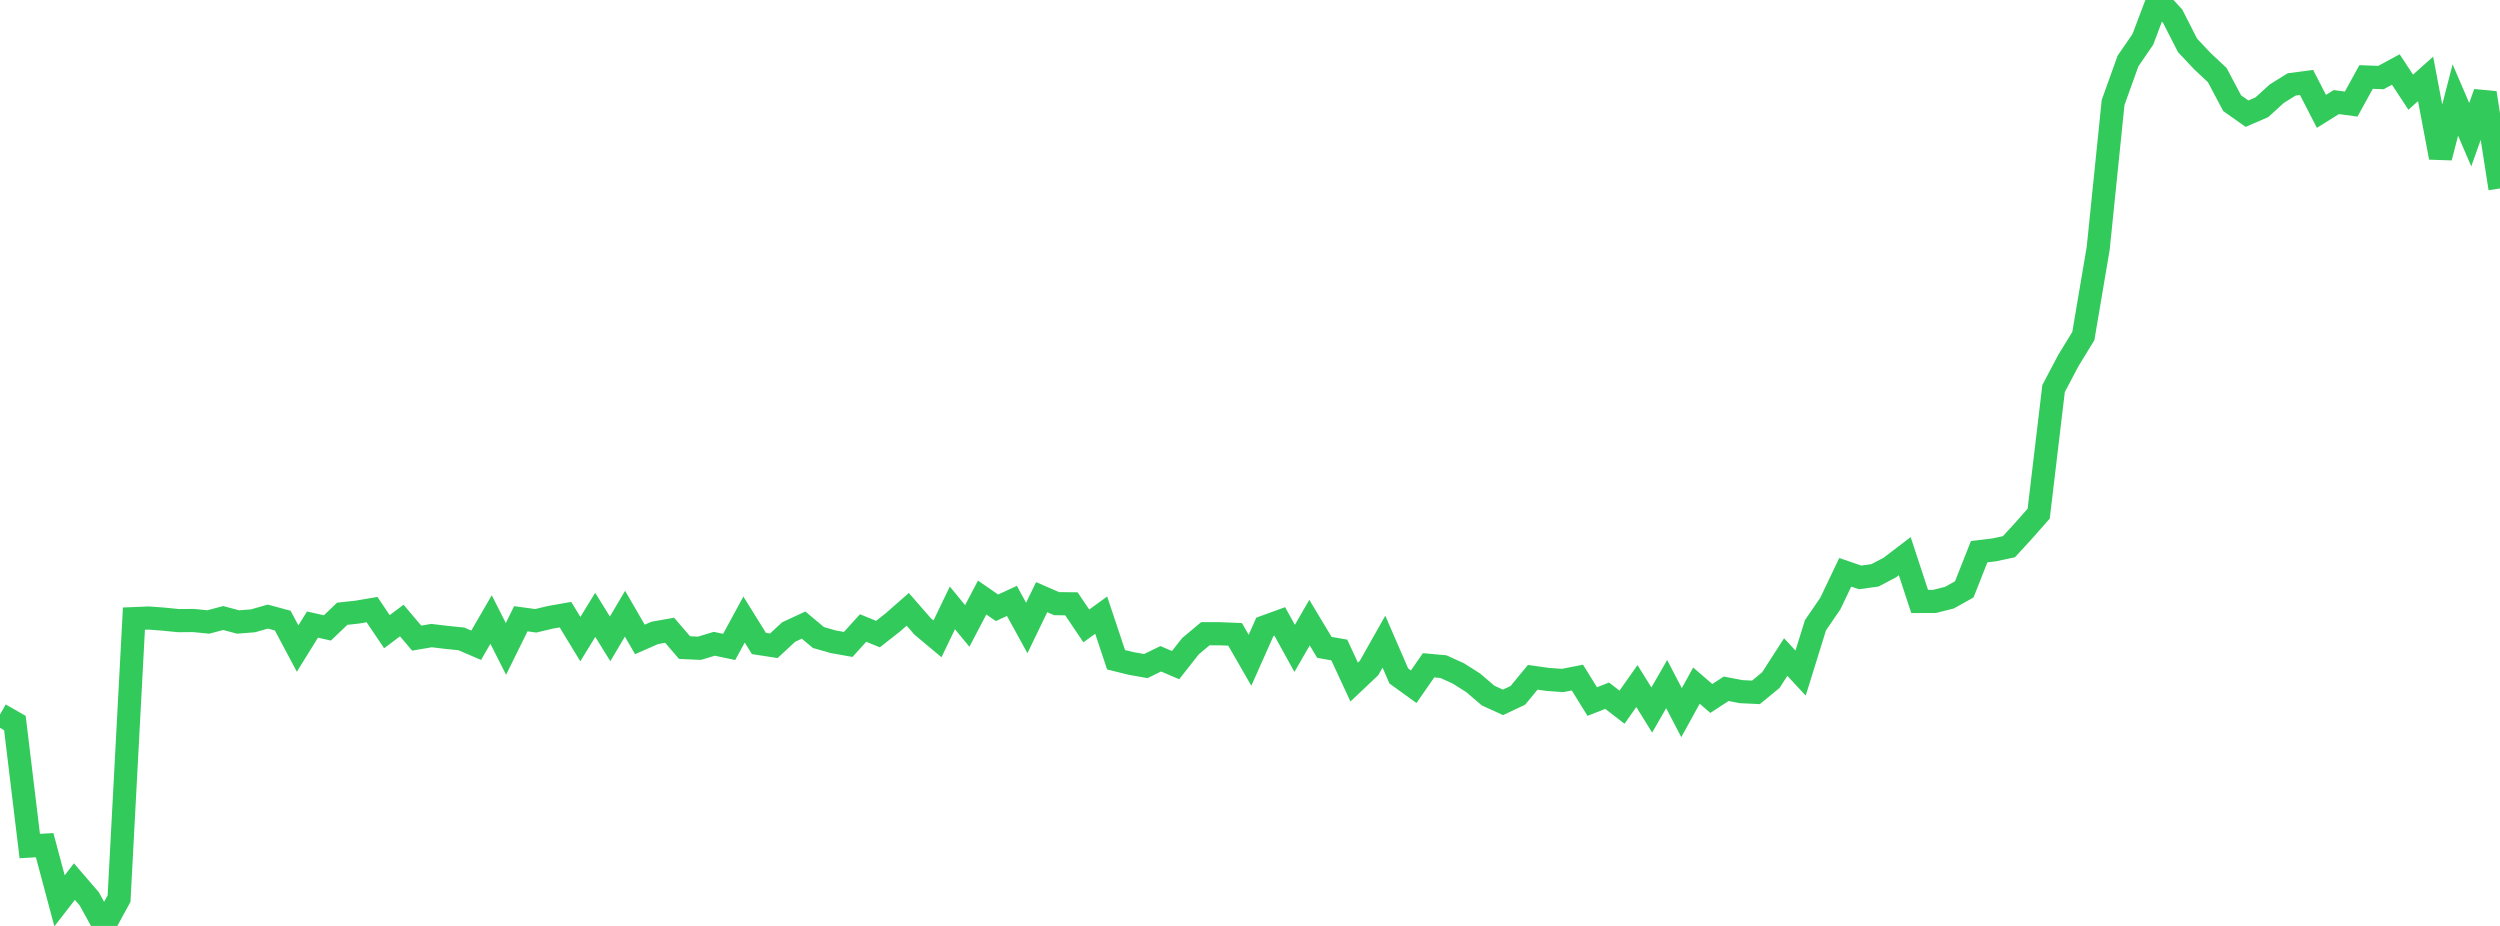 <?xml version="1.0" standalone="no"?>
<!DOCTYPE svg PUBLIC "-//W3C//DTD SVG 1.1//EN" "http://www.w3.org/Graphics/SVG/1.1/DTD/svg11.dtd">

<svg width="135" height="50" viewBox="0 0 135 50" preserveAspectRatio="none" 
  xmlns="http://www.w3.org/2000/svg"
  xmlns:xlink="http://www.w3.org/1999/xlink">


<polyline points="0.0, 38.583 0.804, 39.044 1.607, 45.687 2.411, 45.639 3.214, 48.644 4.018, 47.608 4.821, 48.539 5.625, 50.0 6.429, 48.525 7.232, 33.406 8.036, 33.373 8.839, 33.434 9.643, 33.514 10.446, 33.507 11.25, 33.587 12.054, 33.373 12.857, 33.588 13.661, 33.524 14.464, 33.296 15.268, 33.513 16.071, 35.022 16.875, 33.727 17.679, 33.908 18.482, 33.142 19.286, 33.055 20.089, 32.918 20.893, 34.111 21.696, 33.508 22.5, 34.458 23.304, 34.322 24.107, 34.418 24.911, 34.499 25.714, 34.844 26.518, 33.455 27.321, 35.04 28.125, 33.412 28.929, 33.523 29.732, 33.333 30.536, 33.192 31.339, 34.513 32.143, 33.202 32.946, 34.499 33.75, 33.14 34.554, 34.529 35.357, 34.176 36.161, 34.034 36.964, 34.969 37.768, 35.007 38.571, 34.764 39.375, 34.934 40.179, 33.456 40.982, 34.748 41.786, 34.872 42.589, 34.128 43.393, 33.755 44.196, 34.427 45.0, 34.656 45.804, 34.799 46.607, 33.913 47.411, 34.24 48.214, 33.609 49.018, 32.904 49.821, 33.824 50.625, 34.497 51.429, 32.826 52.232, 33.801 53.036, 32.267 53.839, 32.821 54.643, 32.448 55.446, 33.911 56.25, 32.246 57.054, 32.597 57.857, 32.606 58.661, 33.799 59.464, 33.217 60.268, 35.627 61.071, 35.825 61.875, 35.968 62.679, 35.574 63.482, 35.916 64.286, 34.894 65.089, 34.221 65.893, 34.222 66.696, 34.256 67.5, 35.654 68.304, 33.849 69.107, 33.557 69.911, 35.014 70.714, 33.622 71.518, 34.958 72.321, 35.099 73.125, 36.831 73.929, 36.072 74.732, 34.649 75.536, 36.504 76.339, 37.084 77.143, 35.926 77.946, 35.999 78.75, 36.364 79.554, 36.873 80.357, 37.561 81.161, 37.928 81.964, 37.549 82.768, 36.574 83.571, 36.687 84.375, 36.747 85.179, 36.59 85.982, 37.884 86.786, 37.568 87.589, 38.189 88.393, 37.047 89.196, 38.341 90.0, 36.942 90.804, 38.483 91.607, 37.023 92.411, 37.717 93.214, 37.194 94.018, 37.349 94.821, 37.387 95.625, 36.728 96.429, 35.481 97.232, 36.347 98.036, 33.762 98.839, 32.59 99.643, 30.904 100.446, 31.18 101.25, 31.068 102.054, 30.645 102.857, 30.032 103.661, 32.479 104.464, 32.476 105.268, 32.275 106.071, 31.826 106.875, 29.79 107.679, 29.694 108.482, 29.523 109.286, 28.647 110.089, 27.736 110.893, 20.982 111.696, 19.46 112.5, 18.148 113.304, 13.399 114.107, 5.535 114.911, 3.298 115.714, 2.125 116.518, 0.0 117.321, 0.87 118.125, 2.447 118.929, 3.303 119.732, 4.055 120.536, 5.572 121.339, 6.139 122.143, 5.791 122.946, 5.059 123.75, 4.559 124.554, 4.452 125.357, 6.014 126.161, 5.512 126.964, 5.62 127.768, 4.158 128.571, 4.188 129.375, 3.754 130.179, 4.977 130.982, 4.261 131.786, 8.506 132.589, 5.401 133.393, 7.273 134.196, 5.016 135.0, 10.177" fill="none" stroke="#32ca5b" stroke-width="1.25"/>

</svg>